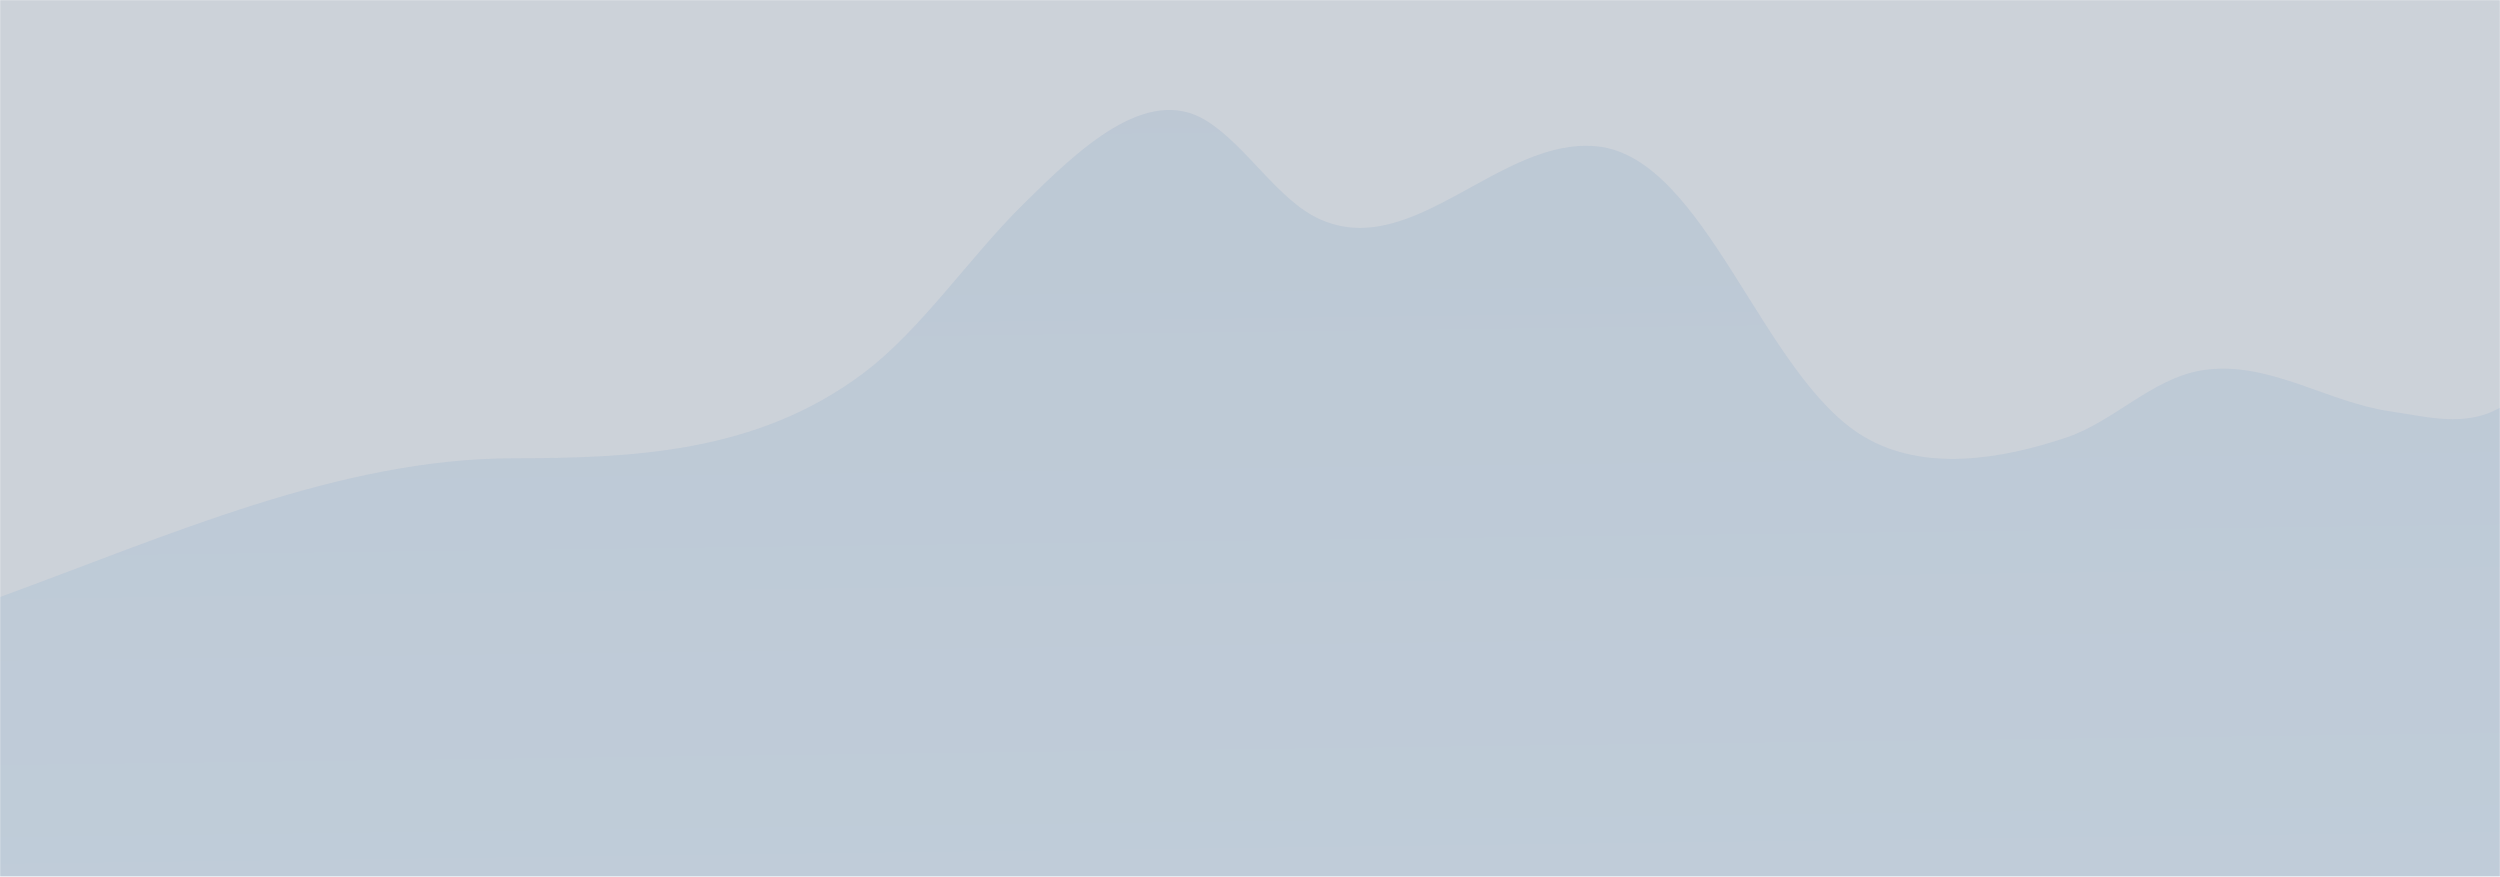 <svg width="1728" height="606" viewBox="0 0 1728 606" fill="none" xmlns="http://www.w3.org/2000/svg">
<mask id="mask0_1500_4701" style="mask-type:alpha" maskUnits="userSpaceOnUse" x="0" y="0" width="1728" height="606">
<rect width="1728" height="606" fill="#CCD2D9"/>
</mask>
<g mask="url(#mask0_1500_4701)">
<rect width="1728" height="606" fill="#CCD2D9"/>
<path d="M1728 281.784C1703.83 295.56 1677.74 288.054 1652.09 284.313C1607.5 277.815 1566.4 248.198 1520.97 256.148C1487.12 262.071 1460.72 291.58 1428.03 302.503C1384.18 317.155 1330.37 326.711 1288.43 301.867C1218.16 260.249 1178.95 108.774 1103.88 101.161C1037.07 94.386 976.95 180.249 912.6 151.664C883.521 138.75 862.092 101.172 834.057 83.571C792.621 57.539 744.858 104.038 707.157 141.268C669.456 178.498 636.714 227.971 596.475 258.15C522.783 313.402 436.419 316.628 354.546 316.759C234.747 316.951 116.757 370.033 0 412.658V902.381C28.269 902.981 57.069 923.185 84.672 937.825C198.531 998.208 297.18 949.839 399.168 872.226C643.878 686.003 910.782 818.653 1153.58 940.211C1203.03 964.959 1257.98 962.453 1306.39 933.245C1348.42 907.885 1387.02 862.681 1432.08 859.72C1468.07 857.357 1505.17 889.12 1540.71 880.115C1573.6 871.782 1604.73 821.183 1632.26 792.43C1666.85 756.315 1694.18 743.485 1727.98 739.049V281.784H1728Z" fill="url(#paint0_linear_1500_4701)" fill-opacity="0.1"/>
</g>
<defs>
<linearGradient id="paint0_linear_1500_4701" x1="870.804" y1="1535.32" x2="844.304" y2="-533.186" gradientUnits="userSpaceOnUse">
<stop offset="0.16" stop-color="#6CB3FC"/>
<stop offset="0.27" stop-color="#66ABF3"/>
<stop offset="0.45" stop-color="#5697DA"/>
<stop offset="0.68" stop-color="#3C76B3"/>
<stop offset="0.95" stop-color="#19497C"/>
<stop offset="1" stop-color="#124071"/>
</linearGradient>
</defs>
</svg>

